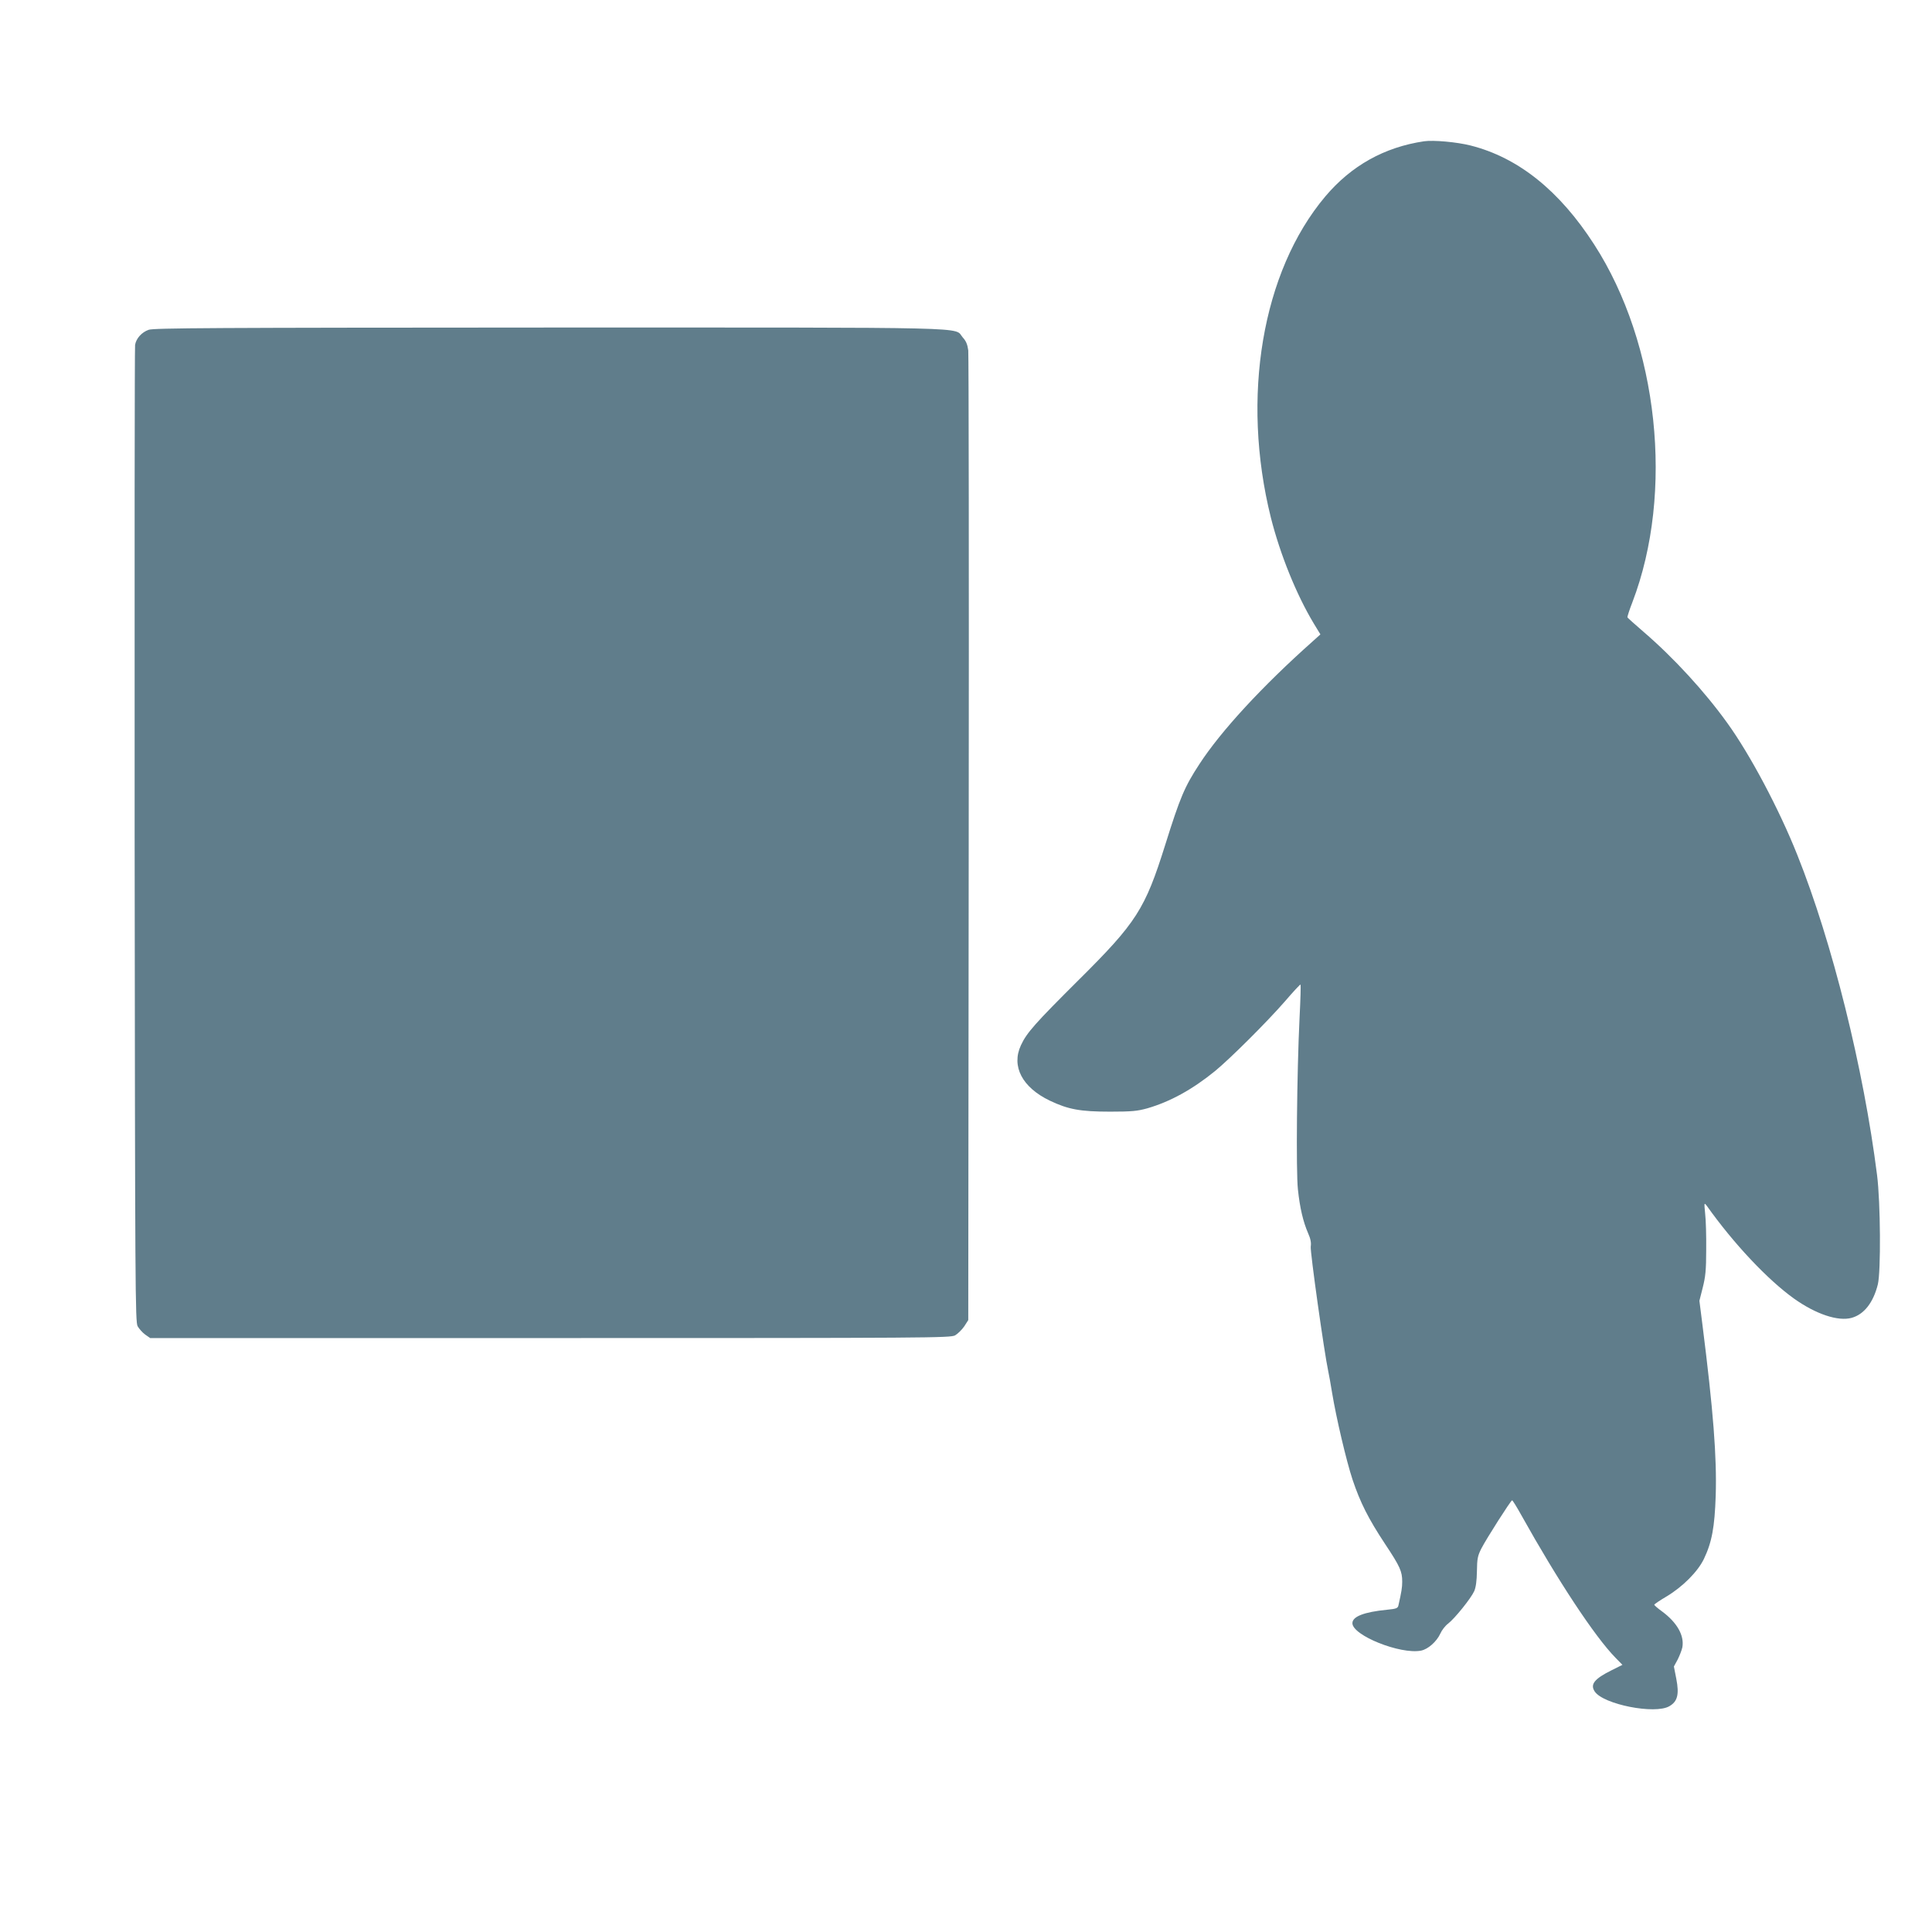 <?xml version="1.0" standalone="no"?>
<!DOCTYPE svg PUBLIC "-//W3C//DTD SVG 20010904//EN"
 "http://www.w3.org/TR/2001/REC-SVG-20010904/DTD/svg10.dtd">
<svg version="1.0" xmlns="http://www.w3.org/2000/svg"
 width="1280pt" height="1280pt" viewBox="0 0 1280 1280"
 preserveAspectRatio="xMidYMid meet">
<g transform="translate(0,1280) scale(0.1,-0.1)"
fill="#607d8b" stroke="none">
<path d="M9435 11864 c-263 -39 -482 -161 -655 -366 -419 -498 -559 -1330
-360 -2128 62 -245 169 -509 283 -699 l45 -74 -51 -46 c-333 -296 -608 -594
-751 -814 -98 -150 -127 -218 -226 -534 -134 -427 -190 -515 -576 -898 -284
-283 -342 -347 -380 -430 -65 -139 8 -279 191 -367 122 -58 201 -73 400 -73
145 0 181 4 246 22 152 44 299 125 449 247 101 83 345 326 465 464 53 62 99
111 101 109 3 -2 0 -100 -6 -218 -18 -368 -24 -1022 -11 -1139 13 -124 35
-215 67 -289 17 -38 22 -64 18 -90 -5 -31 90 -706 116 -826 5 -22 16 -85 25
-140 28 -170 95 -454 136 -578 51 -152 105 -259 216 -427 99 -149 113 -181
113 -249 0 -40 -5 -68 -25 -157 -4 -19 -14 -23 -76 -29 -152 -15 -229 -45
-229 -89 0 -81 317 -208 454 -182 47 9 104 60 128 112 10 23 33 53 52 67 44
34 152 168 173 215 11 25 17 68 18 132 1 83 5 102 29 150 35 68 196 320 204
320 4 0 31 -44 61 -98 241 -432 486 -804 624 -945 l46 -47 -72 -36 c-113 -56
-143 -93 -112 -140 56 -86 400 -154 495 -98 54 31 66 78 46 181 l-16 82 25 46
c13 26 27 62 31 81 14 78 -35 165 -136 239 -28 20 -50 40 -50 43 0 4 37 29 83
56 106 64 205 163 246 248 53 111 71 211 78 418 8 257 -16 564 -88 1134 l-20
158 22 87 c18 71 23 115 23 251 1 91 -2 199 -7 240 -7 73 -7 74 11 51 180
-253 403 -489 577 -614 146 -104 293 -153 383 -128 82 23 143 101 173 221 21
84 18 544 -5 725 -89 705 -297 1543 -528 2120 -120 302 -313 666 -465 876
-148 206 -354 431 -553 602 -58 50 -106 93 -108 97 -1 4 13 49 33 100 278 727
173 1710 -253 2370 -230 357 -503 576 -819 656 -91 23 -246 37 -308 28z"/>
<path d="M985 10615 c-46 -16 -83 -57 -90 -100 -3 -16 -4 -1479 -3 -3250 3
-3034 4 -3222 20 -3252 10 -17 32 -42 50 -55 l33 -23 2650 0 c2521 0 2652 1
2683 18 17 10 44 36 60 59 l27 42 3 3185 c2 1752 0 3210 -3 3239 -5 39 -14 62
-37 87 -61 70 150 65 -2742 65 -2227 -1 -2617 -3 -2651 -15z"/>
</g>
</svg>
